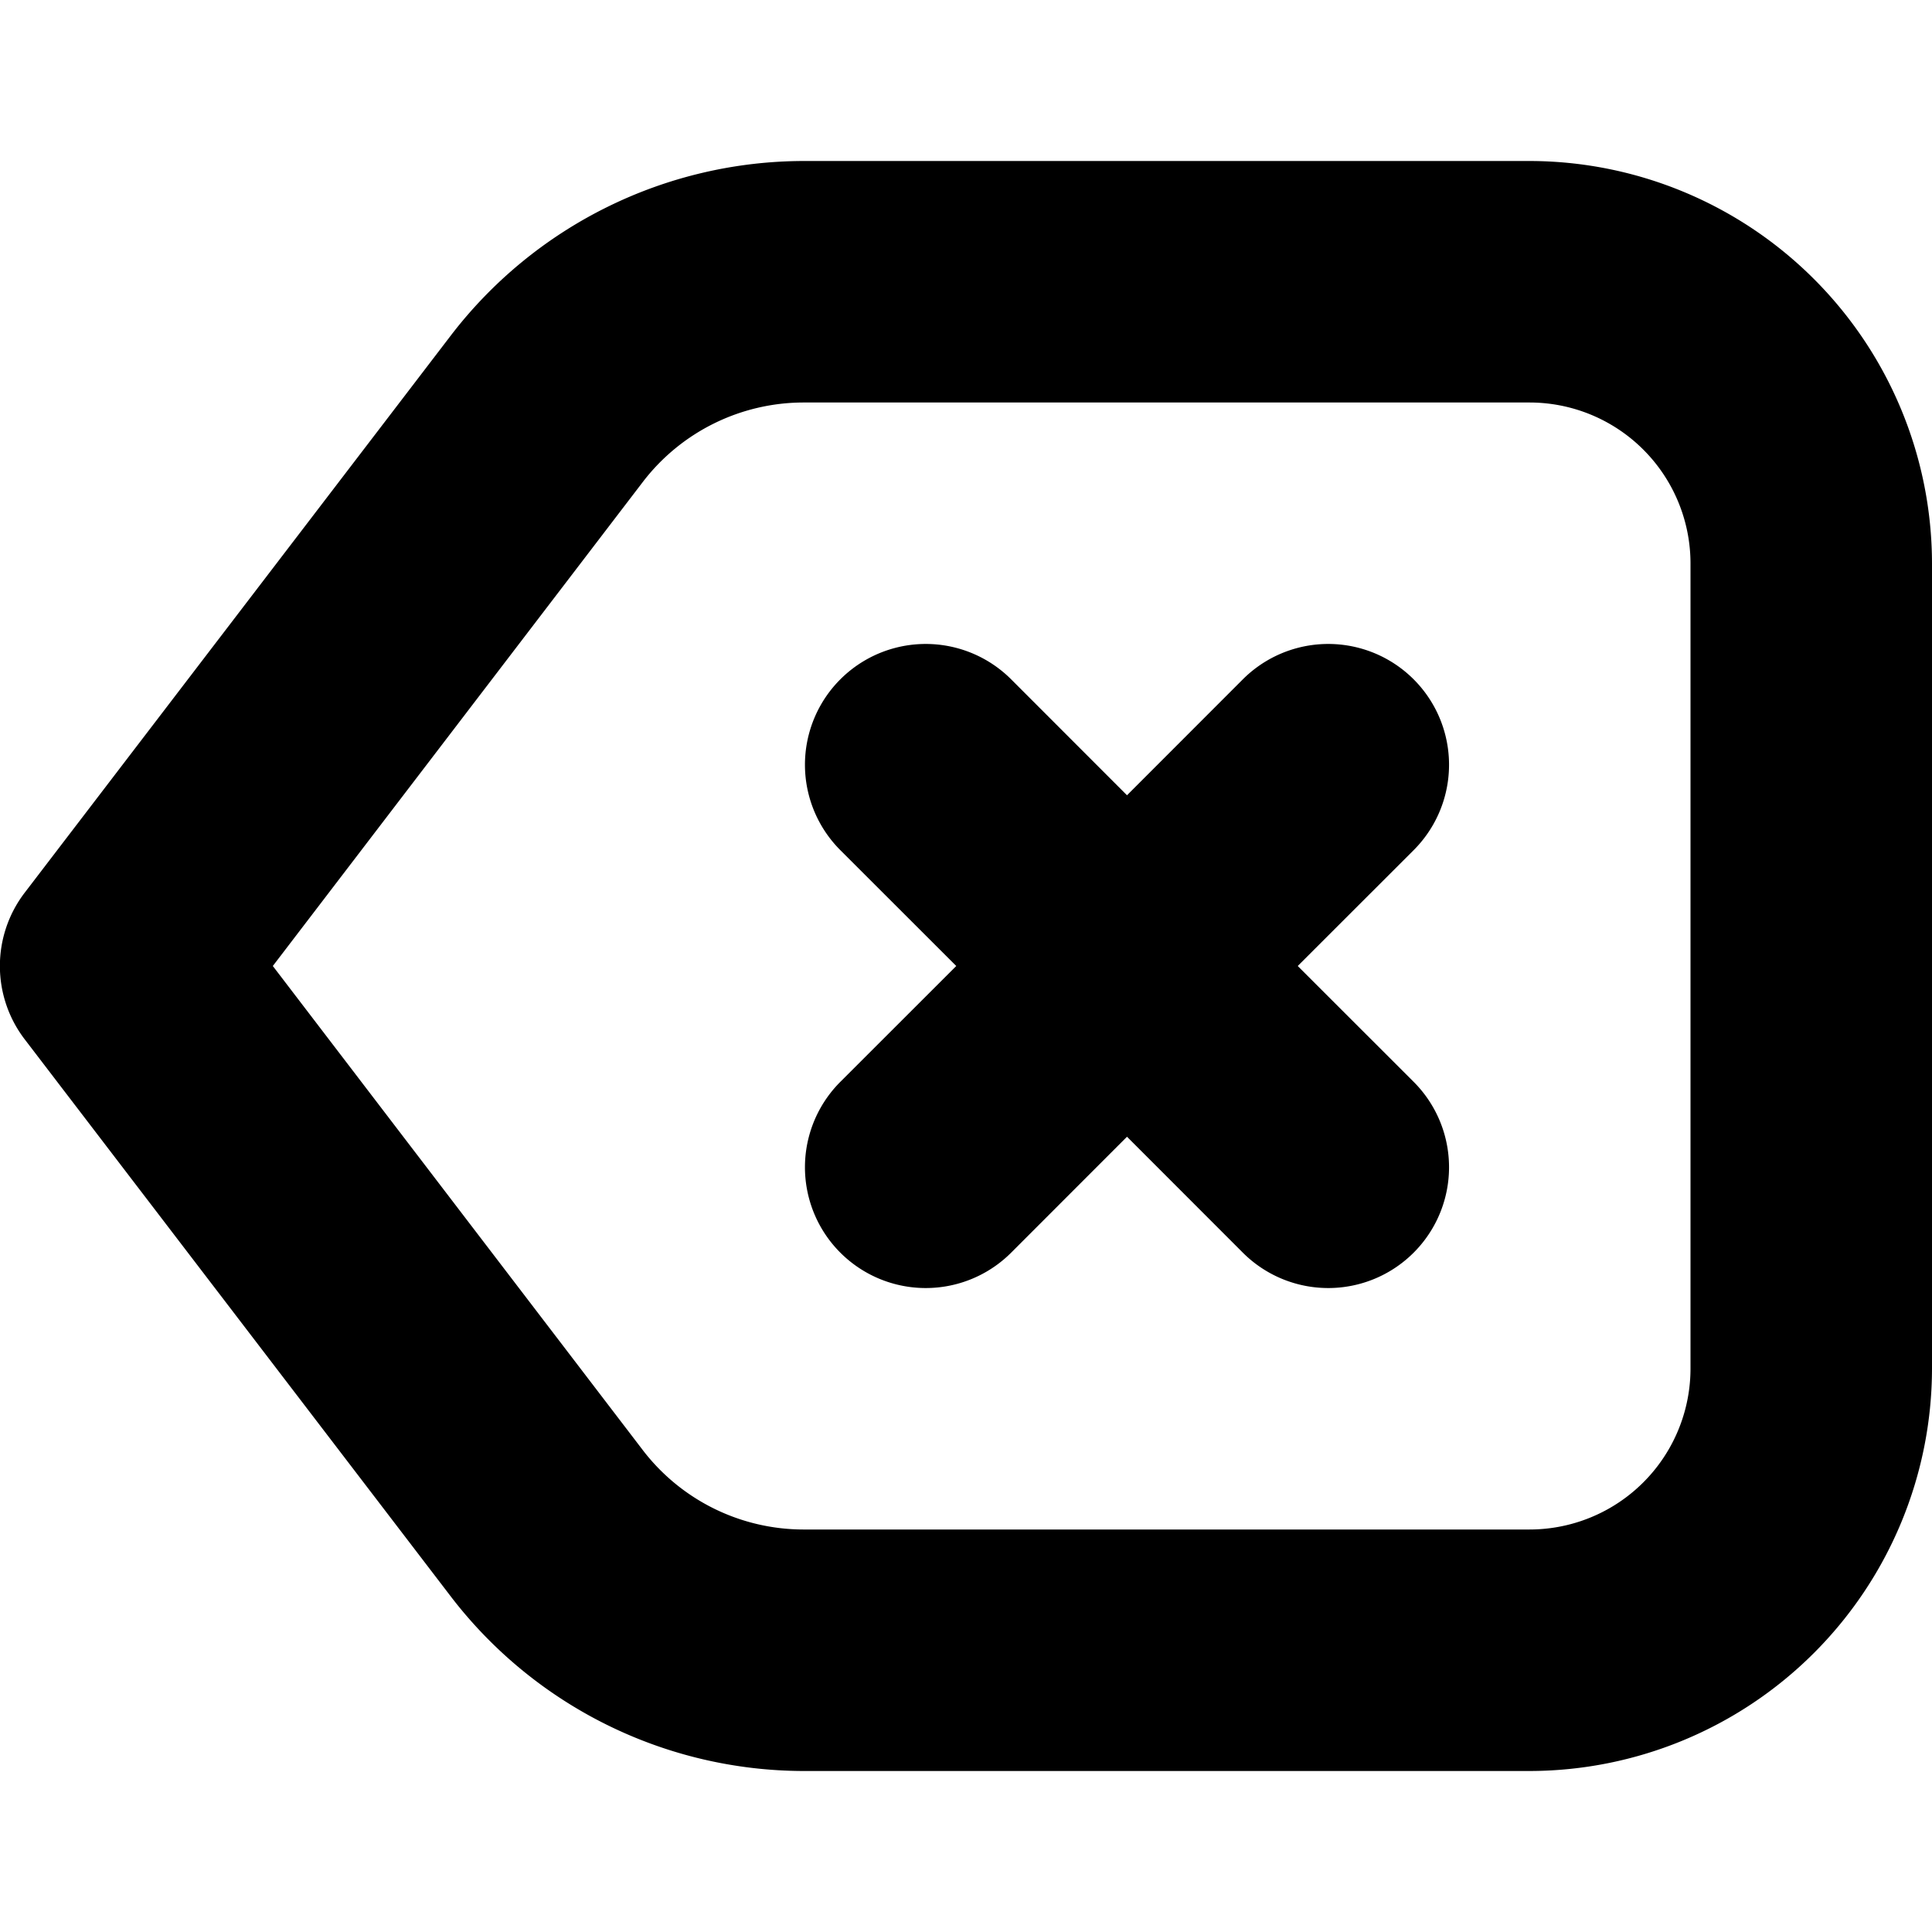 <svg id="Layer_1" height="512" viewBox="0 0 24 24" width="512" xmlns="http://www.w3.org/2000/svg" data-name="Layer 1"><path d="m17.561 10.561-1.44 1.439 1.44 1.439a1.5 1.5 0 0 1 -2.122 2.122l-1.439-1.44-1.439 1.44a1.5 1.5 0 0 1 -2.122-2.122l1.44-1.439-1.44-1.439a1.5 1.5 0 0 1 2.122-2.122l1.439 1.44 1.439-1.44a1.5 1.5 0 0 1 2.122 2.122zm6.439-3.561v10a5.006 5.006 0 0 1 -5 5h-9.023a5.534 5.534 0 0 1 -4.37-2.159l-5.3-6.93a1.5 1.5 0 0 1 0-1.822l5.3-6.93a5.534 5.534 0 0 1 4.37-2.159h9.023a5.006 5.006 0 0 1 5 5zm-3 0a2 2 0 0 0 -2-2h-9.023a2.518 2.518 0 0 0 -1.987.981l-4.601 6.019 4.6 6.019a2.518 2.518 0 0 0 1.988.981h9.023a2 2 0 0 0 2-2z"/></svg>
